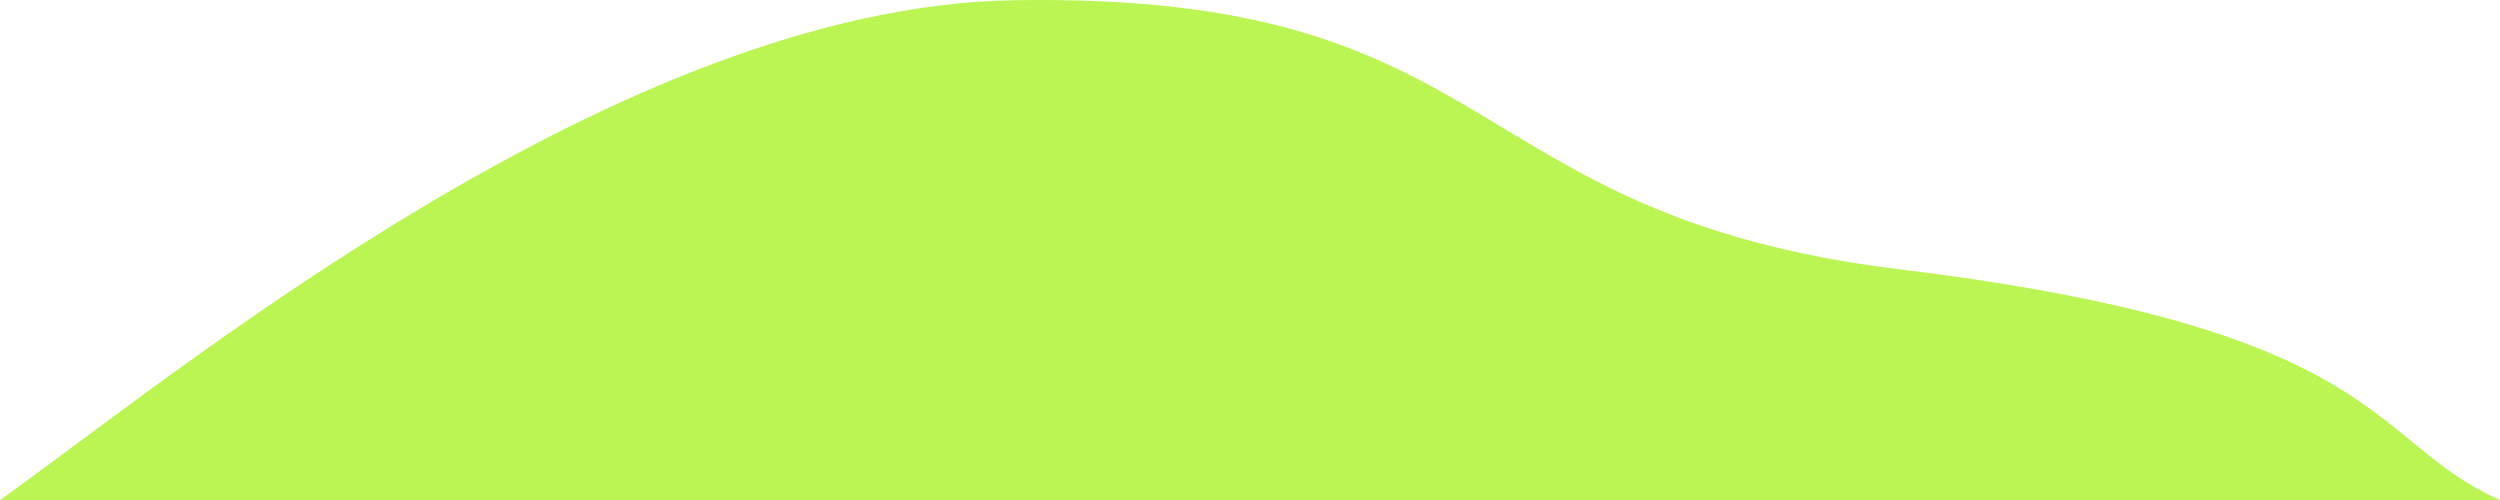 <svg width="120" height="24" viewBox="0 0 120 24" fill="none" xmlns="http://www.w3.org/2000/svg">
<path d="M48.634 0.011C29.604 0.34 8.106 18.259 0 24H120C113.656 21.198 114.714 15.799 91.189 12.928C69.78 10.316 72.423 -0.399 48.634 0.011Z" fill="#BAF554"/>
</svg>
